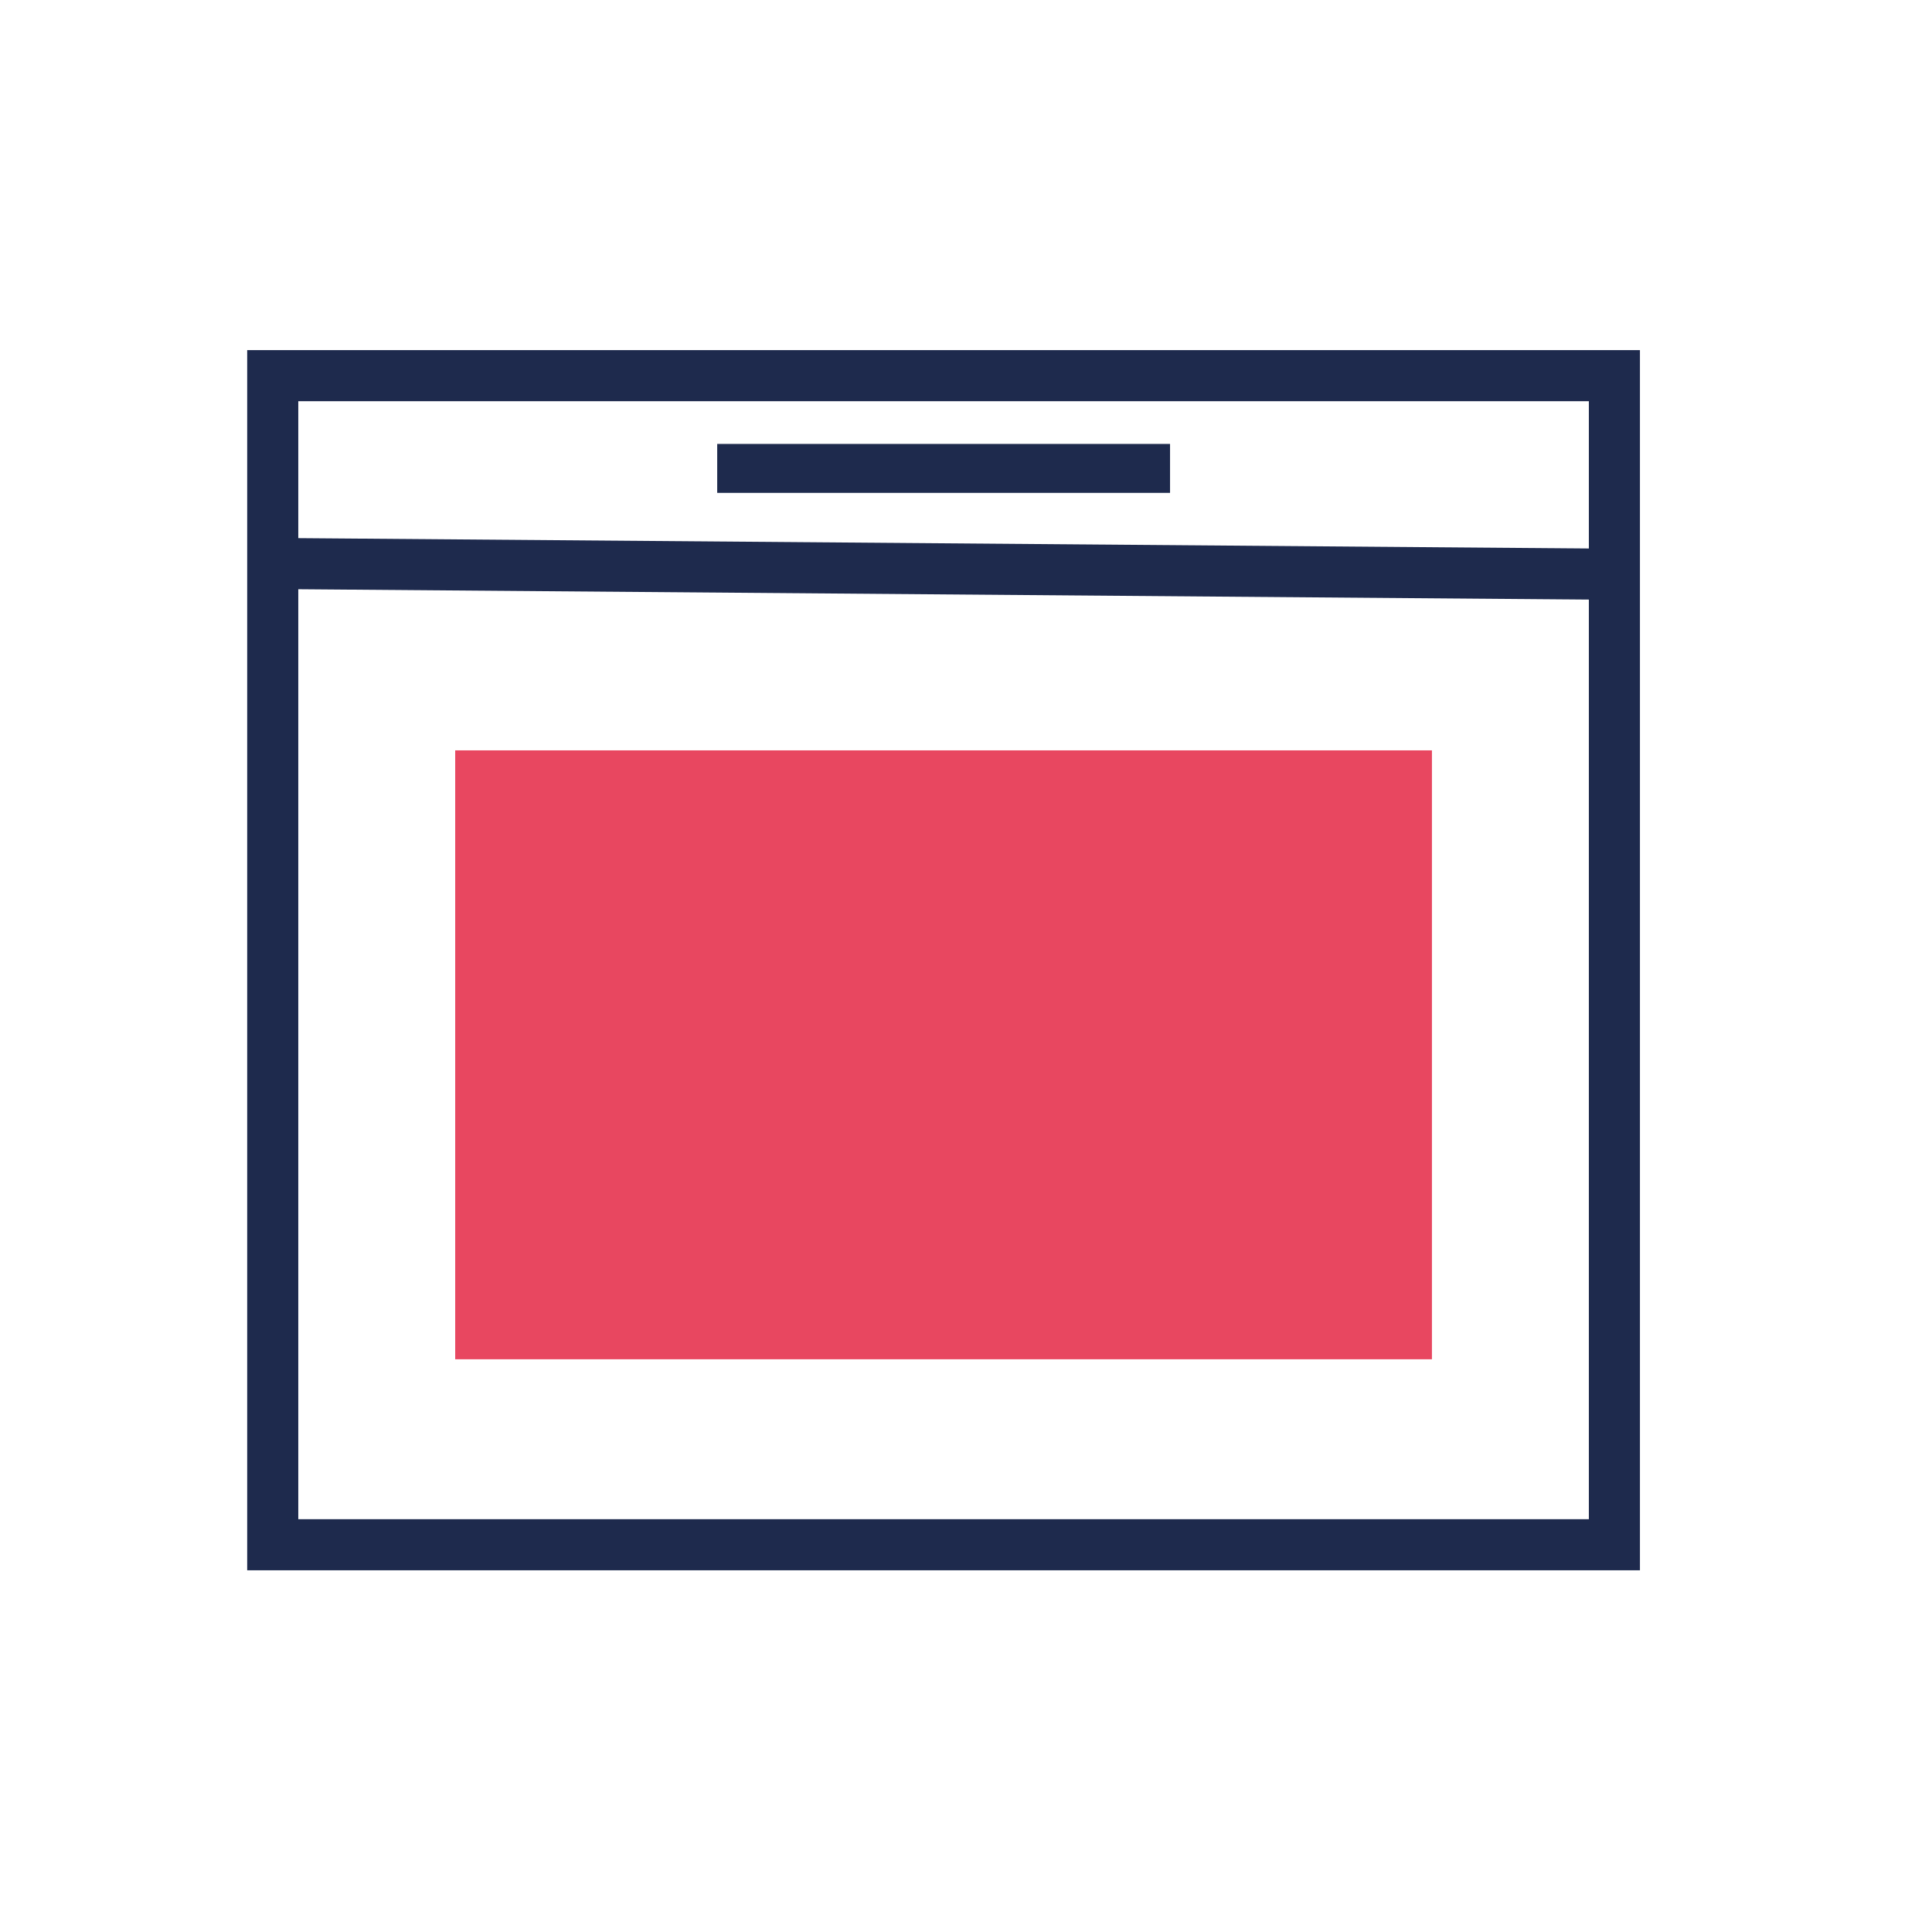 <svg id="Layer_1" data-name="Layer 1" xmlns="http://www.w3.org/2000/svg" viewBox="0 0 180 180"><defs><style>.cls-1,.cls-3{fill:none;stroke:#1e2a4d;stroke-miterlimit:10;}.cls-1{stroke-width:4.76px;}.cls-2{fill:#e84760;}.cls-3{stroke-width:4.56px;}</style></defs><title>icone servizi hotel</title><polygon class="cls-1" points="150.41 143.92 25.41 143.92 25.41 53.56 25.41 35 150.41 35 150.41 53.56 150.41 143.92"/><rect class="cls-2" x="42.41" y="69.91" width="91" height="56.73"/><line class="cls-3" x1="109.01" y1="43.64" x2="66.82" y2="43.64"/><line class="cls-1" x1="25.66" y1="52.5" x2="150.16" y2="53.5"/></svg>